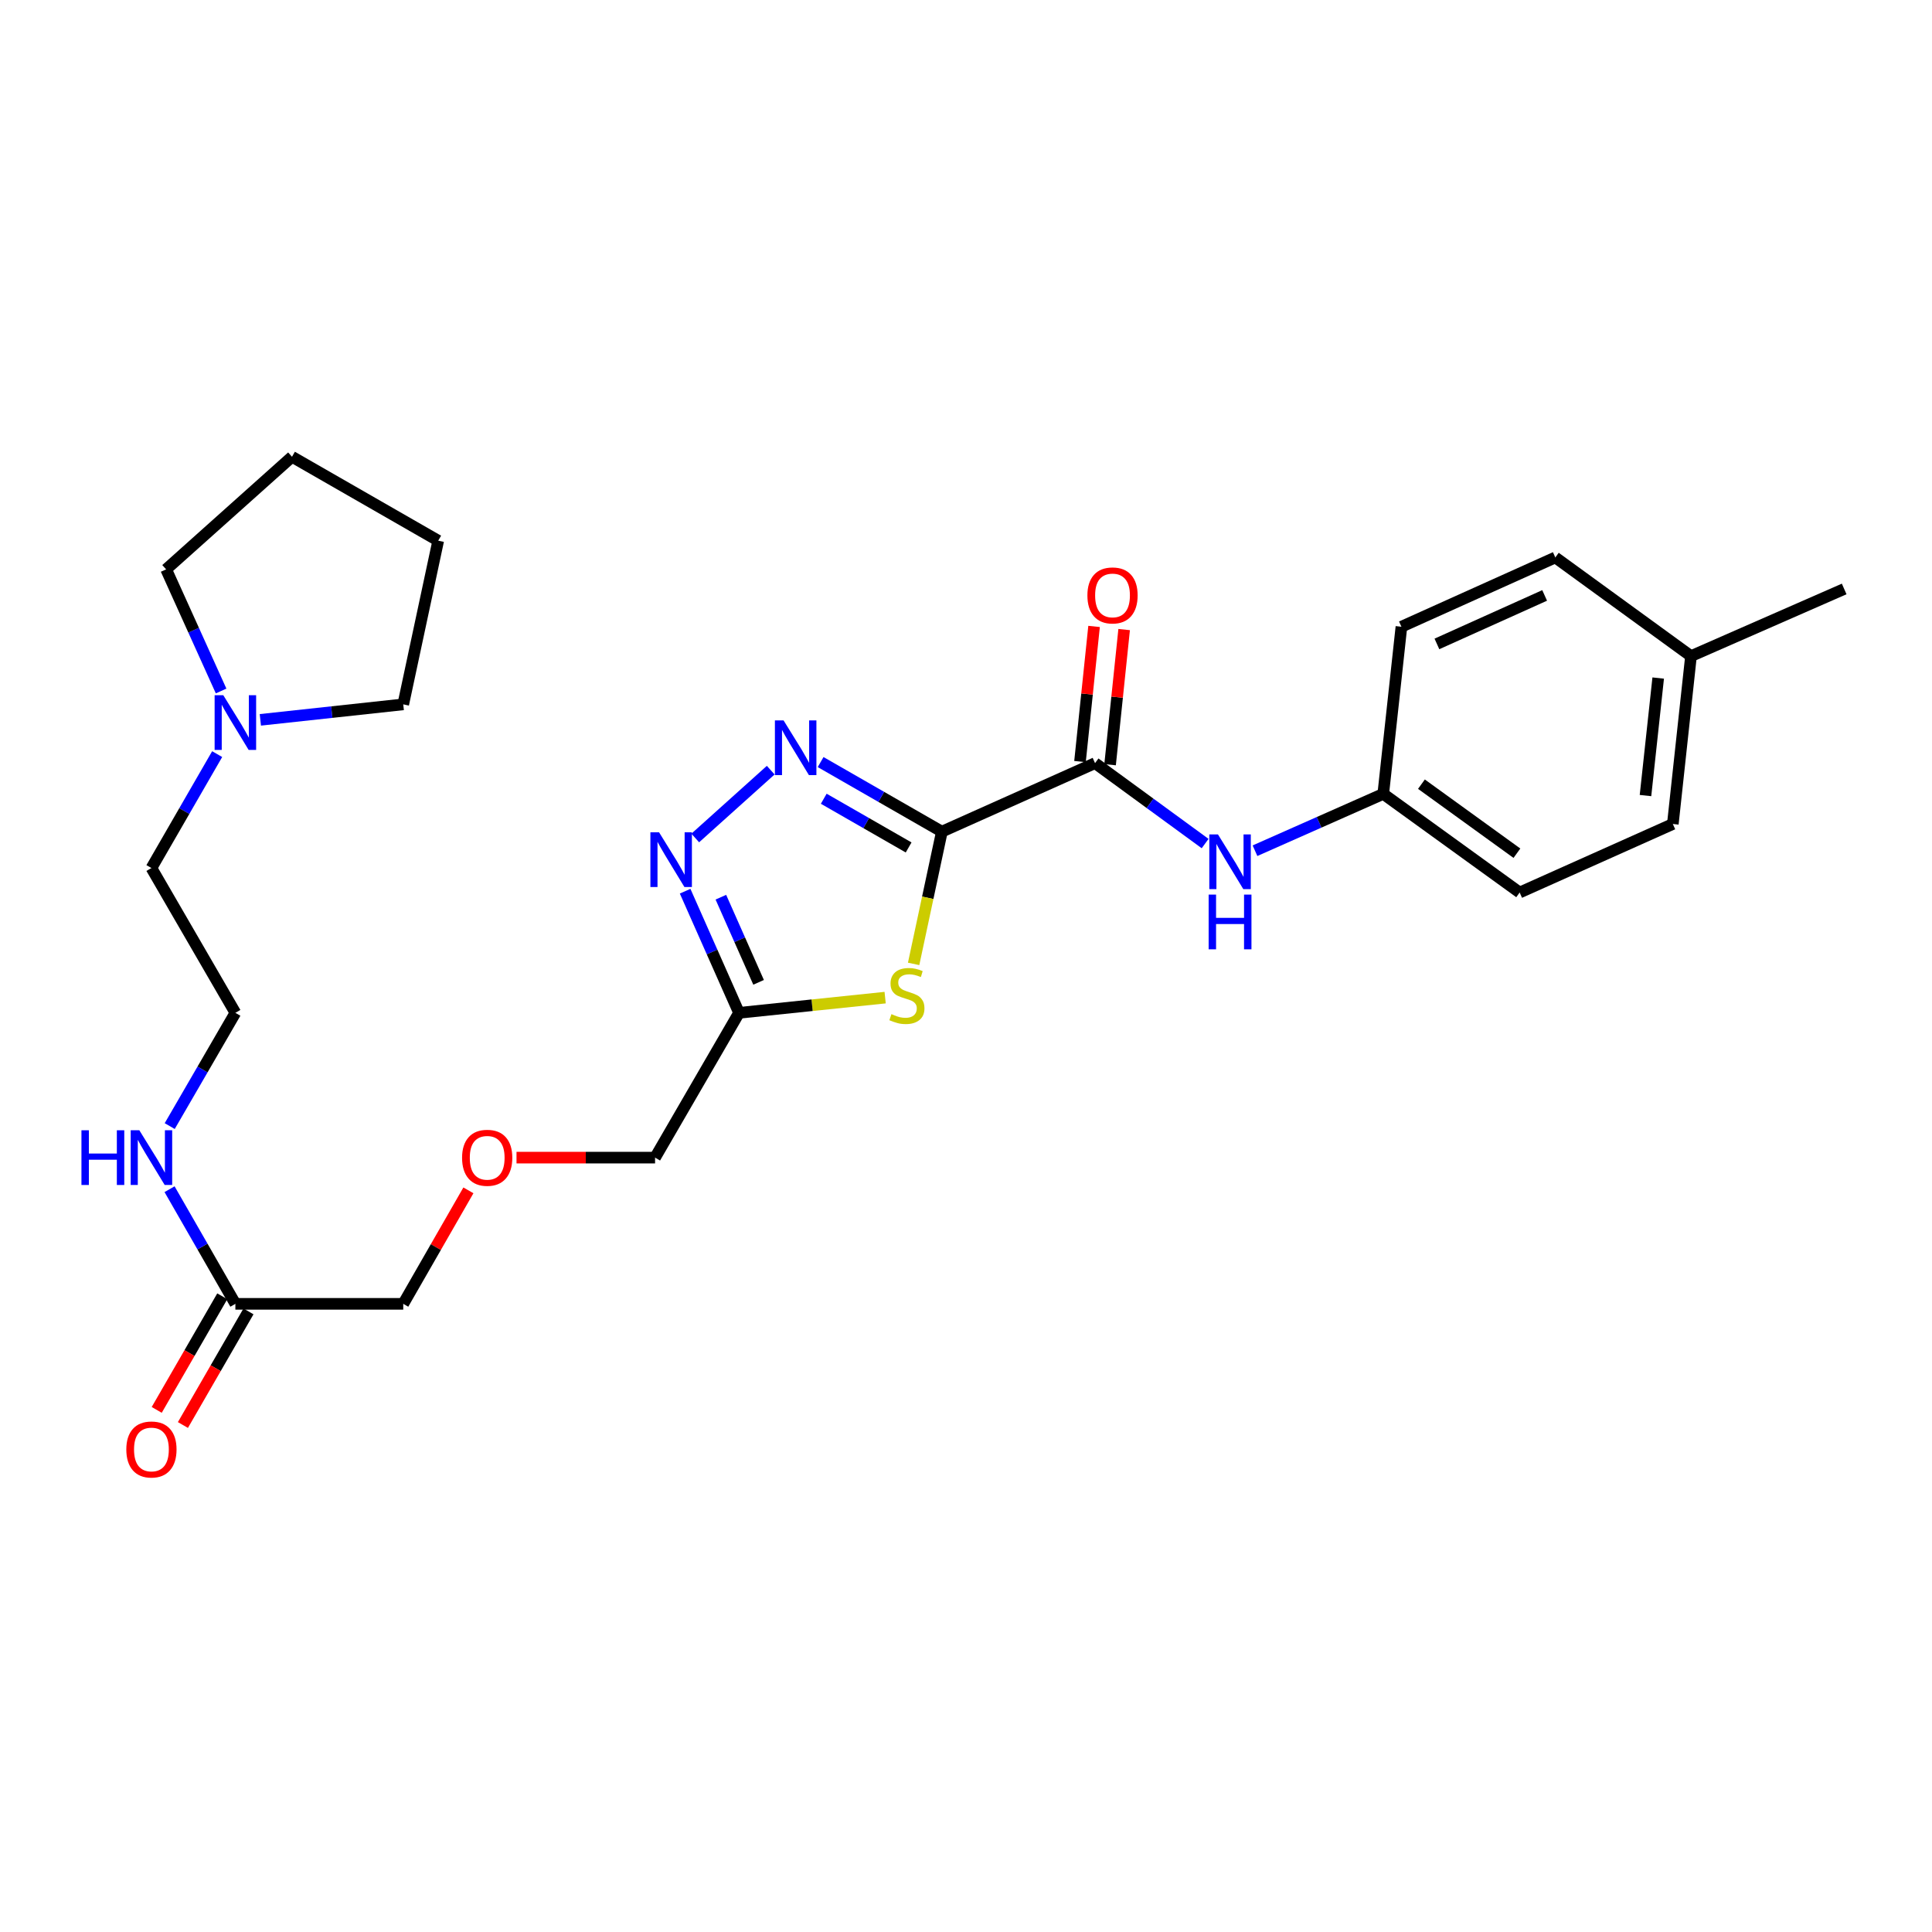 <?xml version='1.0' encoding='iso-8859-1'?>
<svg version='1.1' baseProfile='full'
              xmlns='http://www.w3.org/2000/svg'
                      xmlns:rdkit='http://www.rdkit.org/xml'
                      xmlns:xlink='http://www.w3.org/1999/xlink'
                  xml:space='preserve'
width='1000px' height='1000px' viewBox='0 0 1000 1000'>
<!-- END OF HEADER -->
<rect style='opacity:1.0;fill:#FFFFFF;stroke:none' width='1000' height='1000' x='0' y='0'> </rect>
<path class='bond-0' d='M 487.511,430.464 L 456.131,412.456' style='fill:none;fill-rule:evenodd;stroke:#000000;stroke-width:6px;stroke-linecap:butt;stroke-linejoin:miter;stroke-opacity:1' />
<path class='bond-0' d='M 456.131,412.456 L 424.751,394.447' style='fill:none;fill-rule:evenodd;stroke:#0000FF;stroke-width:6px;stroke-linecap:butt;stroke-linejoin:miter;stroke-opacity:1' />
<path class='bond-0' d='M 470.305,438.639 L 448.339,426.033' style='fill:none;fill-rule:evenodd;stroke:#000000;stroke-width:6px;stroke-linecap:butt;stroke-linejoin:miter;stroke-opacity:1' />
<path class='bond-0' d='M 448.339,426.033 L 426.373,413.427' style='fill:none;fill-rule:evenodd;stroke:#0000FF;stroke-width:6px;stroke-linecap:butt;stroke-linejoin:miter;stroke-opacity:1' />
<path class='bond-1' d='M 487.511,430.464 L 480.201,464.689' style='fill:none;fill-rule:evenodd;stroke:#000000;stroke-width:6px;stroke-linecap:butt;stroke-linejoin:miter;stroke-opacity:1' />
<path class='bond-1' d='M 480.201,464.689 L 472.891,498.913' style='fill:none;fill-rule:evenodd;stroke:#CCCC00;stroke-width:6px;stroke-linecap:butt;stroke-linejoin:miter;stroke-opacity:1' />
<path class='bond-3' d='M 487.511,430.464 L 566.792,394.998' style='fill:none;fill-rule:evenodd;stroke:#000000;stroke-width:6px;stroke-linecap:butt;stroke-linejoin:miter;stroke-opacity:1' />
<path class='bond-2' d='M 398.924,398.632 L 359.858,433.744' style='fill:none;fill-rule:evenodd;stroke:#0000FF;stroke-width:6px;stroke-linecap:butt;stroke-linejoin:miter;stroke-opacity:1' />
<path class='bond-4' d='M 458.148,516.371 L 420.335,520.307' style='fill:none;fill-rule:evenodd;stroke:#CCCC00;stroke-width:6px;stroke-linecap:butt;stroke-linejoin:miter;stroke-opacity:1' />
<path class='bond-4' d='M 420.335,520.307 L 382.521,524.244' style='fill:none;fill-rule:evenodd;stroke:#000000;stroke-width:6px;stroke-linecap:butt;stroke-linejoin:miter;stroke-opacity:1' />
<path class='bond-27' d='M 354.621,461.282 L 368.571,492.763' style='fill:none;fill-rule:evenodd;stroke:#0000FF;stroke-width:6px;stroke-linecap:butt;stroke-linejoin:miter;stroke-opacity:1' />
<path class='bond-27' d='M 368.571,492.763 L 382.521,524.244' style='fill:none;fill-rule:evenodd;stroke:#000000;stroke-width:6px;stroke-linecap:butt;stroke-linejoin:miter;stroke-opacity:1' />
<path class='bond-27' d='M 373.118,464.384 L 382.883,486.421' style='fill:none;fill-rule:evenodd;stroke:#0000FF;stroke-width:6px;stroke-linecap:butt;stroke-linejoin:miter;stroke-opacity:1' />
<path class='bond-27' d='M 382.883,486.421 L 392.648,508.457' style='fill:none;fill-rule:evenodd;stroke:#000000;stroke-width:6px;stroke-linecap:butt;stroke-linejoin:miter;stroke-opacity:1' />
<path class='bond-5' d='M 566.792,394.998 L 595.28,415.811' style='fill:none;fill-rule:evenodd;stroke:#000000;stroke-width:6px;stroke-linecap:butt;stroke-linejoin:miter;stroke-opacity:1' />
<path class='bond-5' d='M 595.28,415.811 L 623.769,436.623' style='fill:none;fill-rule:evenodd;stroke:#0000FF;stroke-width:6px;stroke-linecap:butt;stroke-linejoin:miter;stroke-opacity:1' />
<path class='bond-8' d='M 574.577,395.809 L 578.218,360.835' style='fill:none;fill-rule:evenodd;stroke:#000000;stroke-width:6px;stroke-linecap:butt;stroke-linejoin:miter;stroke-opacity:1' />
<path class='bond-8' d='M 578.218,360.835 L 581.858,325.862' style='fill:none;fill-rule:evenodd;stroke:#FF0000;stroke-width:6px;stroke-linecap:butt;stroke-linejoin:miter;stroke-opacity:1' />
<path class='bond-8' d='M 559.007,394.188 L 562.647,359.214' style='fill:none;fill-rule:evenodd;stroke:#000000;stroke-width:6px;stroke-linecap:butt;stroke-linejoin:miter;stroke-opacity:1' />
<path class='bond-8' d='M 562.647,359.214 L 566.288,324.241' style='fill:none;fill-rule:evenodd;stroke:#FF0000;stroke-width:6px;stroke-linecap:butt;stroke-linejoin:miter;stroke-opacity:1' />
<path class='bond-13' d='M 382.521,524.244 L 339.063,599.185' style='fill:none;fill-rule:evenodd;stroke:#000000;stroke-width:6px;stroke-linecap:butt;stroke-linejoin:miter;stroke-opacity:1' />
<path class='bond-10' d='M 649.58,440.33 L 682.776,425.622' style='fill:none;fill-rule:evenodd;stroke:#0000FF;stroke-width:6px;stroke-linecap:butt;stroke-linejoin:miter;stroke-opacity:1' />
<path class='bond-10' d='M 682.776,425.622 L 715.971,410.914' style='fill:none;fill-rule:evenodd;stroke:#000000;stroke-width:6px;stroke-linecap:butt;stroke-linejoin:miter;stroke-opacity:1' />
<path class='bond-6' d='M 112.405,390.329 L 95.393,419.811' style='fill:none;fill-rule:evenodd;stroke:#0000FF;stroke-width:6px;stroke-linecap:butt;stroke-linejoin:miter;stroke-opacity:1' />
<path class='bond-6' d='M 95.393,419.811 L 78.38,449.293' style='fill:none;fill-rule:evenodd;stroke:#000000;stroke-width:6px;stroke-linecap:butt;stroke-linejoin:miter;stroke-opacity:1' />
<path class='bond-22' d='M 134.755,372.594 L 171.738,368.585' style='fill:none;fill-rule:evenodd;stroke:#0000FF;stroke-width:6px;stroke-linecap:butt;stroke-linejoin:miter;stroke-opacity:1' />
<path class='bond-22' d='M 171.738,368.585 L 208.721,364.576' style='fill:none;fill-rule:evenodd;stroke:#000000;stroke-width:6px;stroke-linecap:butt;stroke-linejoin:miter;stroke-opacity:1' />
<path class='bond-23' d='M 114.446,357.66 L 100.218,326.183' style='fill:none;fill-rule:evenodd;stroke:#0000FF;stroke-width:6px;stroke-linecap:butt;stroke-linejoin:miter;stroke-opacity:1' />
<path class='bond-23' d='M 100.218,326.183 L 85.99,294.705' style='fill:none;fill-rule:evenodd;stroke:#000000;stroke-width:6px;stroke-linecap:butt;stroke-linejoin:miter;stroke-opacity:1' />
<path class='bond-7' d='M 121.83,674.866 L 208.721,674.866' style='fill:none;fill-rule:evenodd;stroke:#000000;stroke-width:6px;stroke-linecap:butt;stroke-linejoin:miter;stroke-opacity:1' />
<path class='bond-9' d='M 115.051,670.954 L 98.084,700.356' style='fill:none;fill-rule:evenodd;stroke:#000000;stroke-width:6px;stroke-linecap:butt;stroke-linejoin:miter;stroke-opacity:1' />
<path class='bond-9' d='M 98.084,700.356 L 81.118,729.759' style='fill:none;fill-rule:evenodd;stroke:#FF0000;stroke-width:6px;stroke-linecap:butt;stroke-linejoin:miter;stroke-opacity:1' />
<path class='bond-9' d='M 128.61,678.778 L 111.643,708.18' style='fill:none;fill-rule:evenodd;stroke:#000000;stroke-width:6px;stroke-linecap:butt;stroke-linejoin:miter;stroke-opacity:1' />
<path class='bond-9' d='M 111.643,708.18 L 94.677,737.583' style='fill:none;fill-rule:evenodd;stroke:#FF0000;stroke-width:6px;stroke-linecap:butt;stroke-linejoin:miter;stroke-opacity:1' />
<path class='bond-11' d='M 121.83,674.866 L 104.796,645.196' style='fill:none;fill-rule:evenodd;stroke:#000000;stroke-width:6px;stroke-linecap:butt;stroke-linejoin:miter;stroke-opacity:1' />
<path class='bond-11' d='M 104.796,645.196 L 87.762,615.527' style='fill:none;fill-rule:evenodd;stroke:#0000FF;stroke-width:6px;stroke-linecap:butt;stroke-linejoin:miter;stroke-opacity:1' />
<path class='bond-15' d='M 715.971,410.914 L 725.372,324.397' style='fill:none;fill-rule:evenodd;stroke:#000000;stroke-width:6px;stroke-linecap:butt;stroke-linejoin:miter;stroke-opacity:1' />
<path class='bond-16' d='M 715.971,410.914 L 786.573,461.965' style='fill:none;fill-rule:evenodd;stroke:#000000;stroke-width:6px;stroke-linecap:butt;stroke-linejoin:miter;stroke-opacity:1' />
<path class='bond-16' d='M 735.734,405.886 L 785.155,441.622' style='fill:none;fill-rule:evenodd;stroke:#000000;stroke-width:6px;stroke-linecap:butt;stroke-linejoin:miter;stroke-opacity:1' />
<path class='bond-17' d='M 87.846,582.86 L 104.838,553.552' style='fill:none;fill-rule:evenodd;stroke:#0000FF;stroke-width:6px;stroke-linecap:butt;stroke-linejoin:miter;stroke-opacity:1' />
<path class='bond-17' d='M 104.838,553.552 L 121.83,524.244' style='fill:none;fill-rule:evenodd;stroke:#000000;stroke-width:6px;stroke-linecap:butt;stroke-linejoin:miter;stroke-opacity:1' />
<path class='bond-12' d='M 267.344,599.185 L 303.203,599.185' style='fill:none;fill-rule:evenodd;stroke:#FF0000;stroke-width:6px;stroke-linecap:butt;stroke-linejoin:miter;stroke-opacity:1' />
<path class='bond-12' d='M 303.203,599.185 L 339.063,599.185' style='fill:none;fill-rule:evenodd;stroke:#000000;stroke-width:6px;stroke-linecap:butt;stroke-linejoin:miter;stroke-opacity:1' />
<path class='bond-21' d='M 242.445,616.127 L 225.583,645.496' style='fill:none;fill-rule:evenodd;stroke:#FF0000;stroke-width:6px;stroke-linecap:butt;stroke-linejoin:miter;stroke-opacity:1' />
<path class='bond-21' d='M 225.583,645.496 L 208.721,674.866' style='fill:none;fill-rule:evenodd;stroke:#000000;stroke-width:6px;stroke-linecap:butt;stroke-linejoin:miter;stroke-opacity:1' />
<path class='bond-14' d='M 875.255,339.607 L 865.854,426.499' style='fill:none;fill-rule:evenodd;stroke:#000000;stroke-width:6px;stroke-linecap:butt;stroke-linejoin:miter;stroke-opacity:1' />
<path class='bond-14' d='M 858.282,350.957 L 851.701,411.781' style='fill:none;fill-rule:evenodd;stroke:#000000;stroke-width:6px;stroke-linecap:butt;stroke-linejoin:miter;stroke-opacity:1' />
<path class='bond-24' d='M 875.255,339.607 L 954.545,304.846' style='fill:none;fill-rule:evenodd;stroke:#000000;stroke-width:6px;stroke-linecap:butt;stroke-linejoin:miter;stroke-opacity:1' />
<path class='bond-28' d='M 875.255,339.607 L 805.028,288.539' style='fill:none;fill-rule:evenodd;stroke:#000000;stroke-width:6px;stroke-linecap:butt;stroke-linejoin:miter;stroke-opacity:1' />
<path class='bond-18' d='M 725.372,324.397 L 805.028,288.539' style='fill:none;fill-rule:evenodd;stroke:#000000;stroke-width:6px;stroke-linecap:butt;stroke-linejoin:miter;stroke-opacity:1' />
<path class='bond-18' d='M 743.746,333.293 L 799.505,308.192' style='fill:none;fill-rule:evenodd;stroke:#000000;stroke-width:6px;stroke-linecap:butt;stroke-linejoin:miter;stroke-opacity:1' />
<path class='bond-19' d='M 786.573,461.965 L 865.854,426.499' style='fill:none;fill-rule:evenodd;stroke:#000000;stroke-width:6px;stroke-linecap:butt;stroke-linejoin:miter;stroke-opacity:1' />
<path class='bond-20' d='M 121.83,524.244 L 78.38,449.293' style='fill:none;fill-rule:evenodd;stroke:#000000;stroke-width:6px;stroke-linecap:butt;stroke-linejoin:miter;stroke-opacity:1' />
<path class='bond-25' d='M 208.721,364.576 L 226.82,279.859' style='fill:none;fill-rule:evenodd;stroke:#000000;stroke-width:6px;stroke-linecap:butt;stroke-linejoin:miter;stroke-opacity:1' />
<path class='bond-26' d='M 85.99,294.705 L 151.139,236.418' style='fill:none;fill-rule:evenodd;stroke:#000000;stroke-width:6px;stroke-linecap:butt;stroke-linejoin:miter;stroke-opacity:1' />
<path class='bond-29' d='M 226.82,279.859 L 151.139,236.418' style='fill:none;fill-rule:evenodd;stroke:#000000;stroke-width:6px;stroke-linecap:butt;stroke-linejoin:miter;stroke-opacity:1' />
<path  class='atom-1' d='M 405.57 372.872
L 414.85 387.872
Q 415.77 389.352, 417.25 392.032
Q 418.73 394.712, 418.81 394.872
L 418.81 372.872
L 422.57 372.872
L 422.57 401.192
L 418.69 401.192
L 408.73 384.792
Q 407.57 382.872, 406.33 380.672
Q 405.13 378.472, 404.77 377.792
L 404.77 401.192
L 401.09 401.192
L 401.09 372.872
L 405.57 372.872
' fill='#0000FF'/>
<path  class='atom-2' d='M 461.412 524.919
Q 461.732 525.039, 463.052 525.599
Q 464.372 526.159, 465.812 526.519
Q 467.292 526.839, 468.732 526.839
Q 471.412 526.839, 472.972 525.559
Q 474.532 524.239, 474.532 521.959
Q 474.532 520.399, 473.732 519.439
Q 472.972 518.479, 471.772 517.959
Q 470.572 517.439, 468.572 516.839
Q 466.052 516.079, 464.532 515.359
Q 463.052 514.639, 461.972 513.119
Q 460.932 511.599, 460.932 509.039
Q 460.932 505.479, 463.332 503.279
Q 465.772 501.079, 470.572 501.079
Q 473.852 501.079, 477.572 502.639
L 476.652 505.719
Q 473.252 504.319, 470.692 504.319
Q 467.932 504.319, 466.412 505.479
Q 464.892 506.599, 464.932 508.559
Q 464.932 510.079, 465.692 510.999
Q 466.492 511.919, 467.612 512.439
Q 468.772 512.959, 470.692 513.559
Q 473.252 514.359, 474.772 515.159
Q 476.292 515.959, 477.372 517.599
Q 478.492 519.199, 478.492 521.959
Q 478.492 525.879, 475.852 527.999
Q 473.252 530.079, 468.892 530.079
Q 466.372 530.079, 464.452 529.519
Q 462.572 528.999, 460.332 528.079
L 461.412 524.919
' fill='#CCCC00'/>
<path  class='atom-3' d='M 341.126 430.794
L 350.406 445.794
Q 351.326 447.274, 352.806 449.954
Q 354.286 452.634, 354.366 452.794
L 354.366 430.794
L 358.126 430.794
L 358.126 459.114
L 354.246 459.114
L 344.286 442.714
Q 343.126 440.794, 341.886 438.594
Q 340.686 436.394, 340.326 435.714
L 340.326 459.114
L 336.646 459.114
L 336.646 430.794
L 341.126 430.794
' fill='#0000FF'/>
<path  class='atom-6' d='M 630.412 431.889
L 639.692 446.889
Q 640.612 448.369, 642.092 451.049
Q 643.572 453.729, 643.652 453.889
L 643.652 431.889
L 647.412 431.889
L 647.412 460.209
L 643.532 460.209
L 633.572 443.809
Q 632.412 441.889, 631.172 439.689
Q 629.972 437.489, 629.612 436.809
L 629.612 460.209
L 625.932 460.209
L 625.932 431.889
L 630.412 431.889
' fill='#0000FF'/>
<path  class='atom-6' d='M 625.592 463.041
L 629.432 463.041
L 629.432 475.081
L 643.912 475.081
L 643.912 463.041
L 647.752 463.041
L 647.752 491.361
L 643.912 491.361
L 643.912 478.281
L 629.432 478.281
L 629.432 491.361
L 625.592 491.361
L 625.592 463.041
' fill='#0000FF'/>
<path  class='atom-7' d='M 115.57 359.835
L 124.85 374.835
Q 125.77 376.315, 127.25 378.995
Q 128.73 381.675, 128.81 381.835
L 128.81 359.835
L 132.57 359.835
L 132.57 388.155
L 128.69 388.155
L 118.73 371.755
Q 117.57 369.835, 116.33 367.635
Q 115.13 365.435, 114.77 364.755
L 114.77 388.155
L 111.09 388.155
L 111.09 359.835
L 115.57 359.835
' fill='#0000FF'/>
<path  class='atom-9' d='M 562.837 308.187
Q 562.837 301.387, 566.197 297.587
Q 569.557 293.787, 575.837 293.787
Q 582.117 293.787, 585.477 297.587
Q 588.837 301.387, 588.837 308.187
Q 588.837 315.067, 585.437 318.987
Q 582.037 322.867, 575.837 322.867
Q 569.597 322.867, 566.197 318.987
Q 562.837 315.107, 562.837 308.187
M 575.837 319.667
Q 580.157 319.667, 582.477 316.787
Q 584.837 313.867, 584.837 308.187
Q 584.837 302.627, 582.477 299.827
Q 580.157 296.987, 575.837 296.987
Q 571.517 296.987, 569.157 299.787
Q 566.837 302.587, 566.837 308.187
Q 566.837 313.907, 569.157 316.787
Q 571.517 319.667, 575.837 319.667
' fill='#FF0000'/>
<path  class='atom-10' d='M 65.38 750.244
Q 65.38 743.444, 68.74 739.644
Q 72.1 735.844, 78.38 735.844
Q 84.66 735.844, 88.02 739.644
Q 91.38 743.444, 91.38 750.244
Q 91.38 757.124, 87.98 761.044
Q 84.58 764.924, 78.38 764.924
Q 72.14 764.924, 68.74 761.044
Q 65.38 757.164, 65.38 750.244
M 78.38 761.724
Q 82.7 761.724, 85.02 758.844
Q 87.38 755.924, 87.38 750.244
Q 87.38 744.684, 85.02 741.884
Q 82.7 739.044, 78.38 739.044
Q 74.06 739.044, 71.7 741.844
Q 69.38 744.644, 69.38 750.244
Q 69.38 755.964, 71.7 758.844
Q 74.06 761.724, 78.38 761.724
' fill='#FF0000'/>
<path  class='atom-12' d='M 42.16 585.025
L 46 585.025
L 46 597.065
L 60.48 597.065
L 60.48 585.025
L 64.32 585.025
L 64.32 613.345
L 60.48 613.345
L 60.48 600.265
L 46 600.265
L 46 613.345
L 42.16 613.345
L 42.16 585.025
' fill='#0000FF'/>
<path  class='atom-12' d='M 72.12 585.025
L 81.4 600.025
Q 82.32 601.505, 83.8 604.185
Q 85.28 606.865, 85.36 607.025
L 85.36 585.025
L 89.12 585.025
L 89.12 613.345
L 85.24 613.345
L 75.28 596.945
Q 74.12 595.025, 72.88 592.825
Q 71.68 590.625, 71.32 589.945
L 71.32 613.345
L 67.64 613.345
L 67.64 585.025
L 72.12 585.025
' fill='#0000FF'/>
<path  class='atom-13' d='M 239.171 599.265
Q 239.171 592.465, 242.531 588.665
Q 245.891 584.865, 252.171 584.865
Q 258.451 584.865, 261.811 588.665
Q 265.171 592.465, 265.171 599.265
Q 265.171 606.145, 261.771 610.065
Q 258.371 613.945, 252.171 613.945
Q 245.931 613.945, 242.531 610.065
Q 239.171 606.185, 239.171 599.265
M 252.171 610.745
Q 256.491 610.745, 258.811 607.865
Q 261.171 604.945, 261.171 599.265
Q 261.171 593.705, 258.811 590.905
Q 256.491 588.065, 252.171 588.065
Q 247.851 588.065, 245.491 590.865
Q 243.171 593.665, 243.171 599.265
Q 243.171 604.985, 245.491 607.865
Q 247.851 610.745, 252.171 610.745
' fill='#FF0000'/>
</svg>
